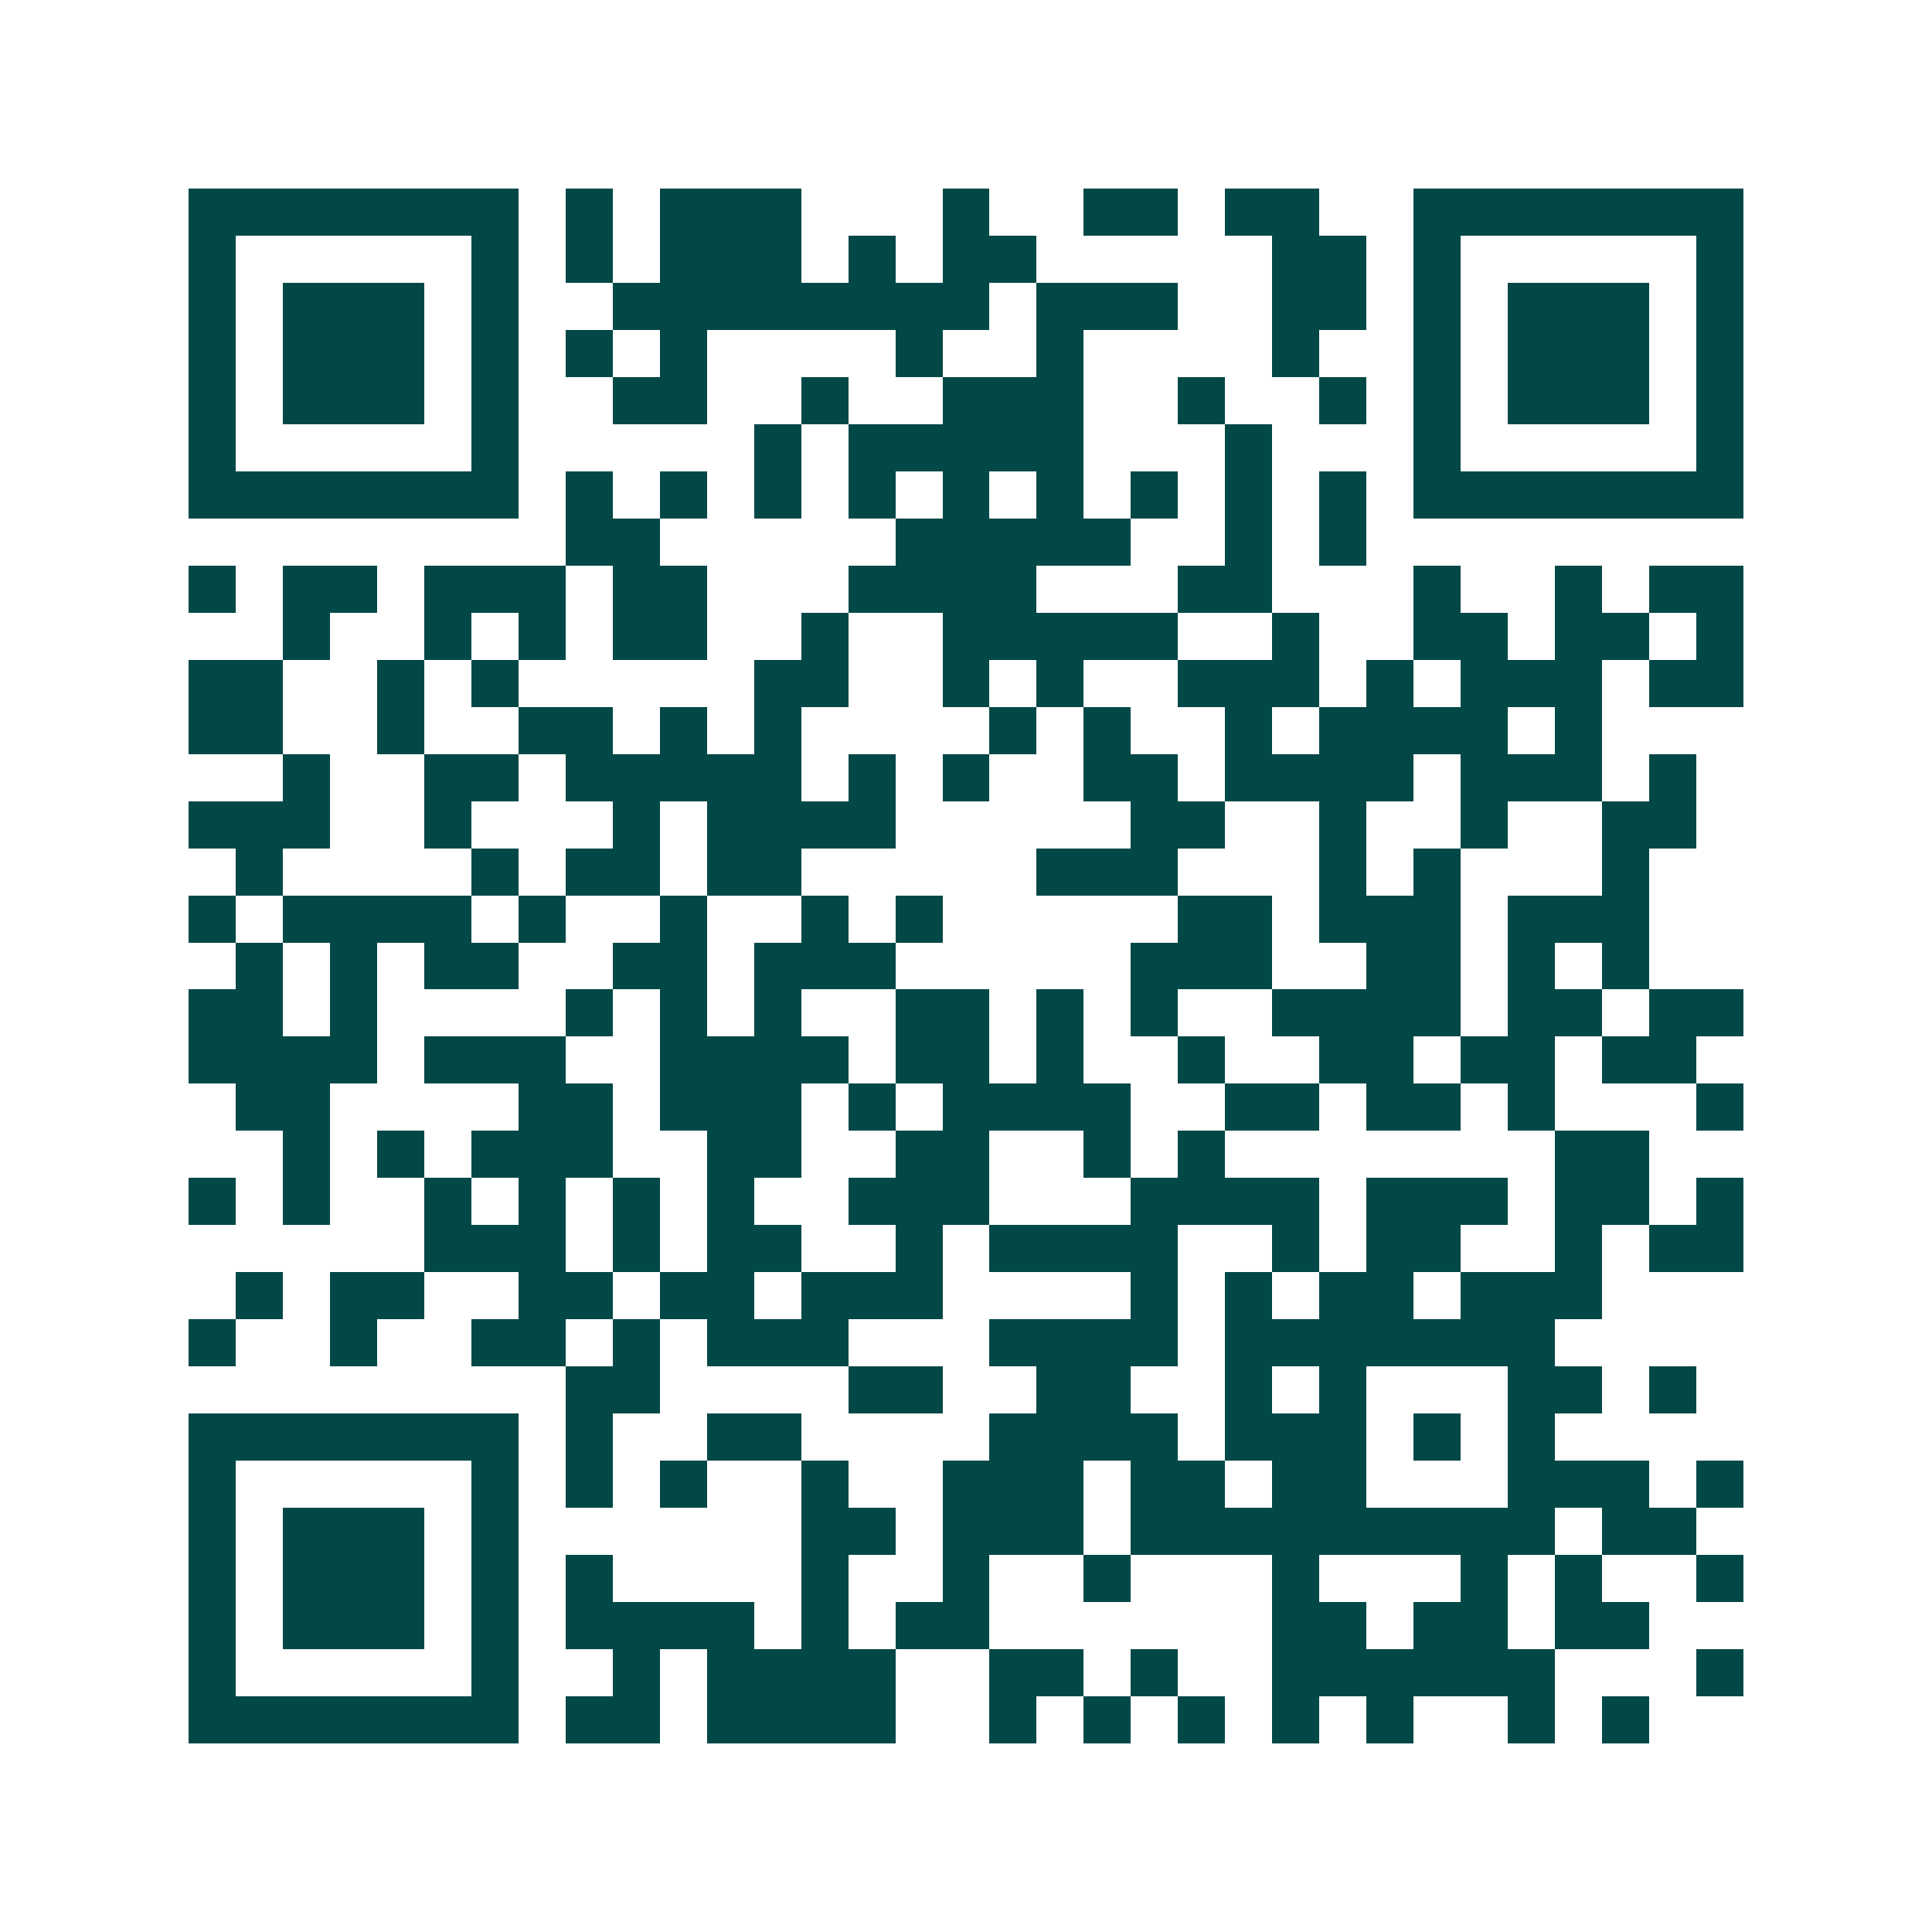 <svg xmlns="http://www.w3.org/2000/svg" width="200" height="200" viewBox="0 0 41 41" shape-rendering="crispEdges"><path fill="#ffffff" d="M0 0h41v41H0z"/><path stroke="#014847" d="M4 4.5h7m1 0h1m1 0h3m3 0h1m2 0h2m1 0h2m2 0h7M4 5.5h1m5 0h1m1 0h1m1 0h3m1 0h1m1 0h2m5 0h2m1 0h1m5 0h1M4 6.5h1m1 0h3m1 0h1m2 0h8m1 0h3m2 0h2m1 0h1m1 0h3m1 0h1M4 7.5h1m1 0h3m1 0h1m1 0h1m1 0h1m4 0h1m2 0h1m4 0h1m2 0h1m1 0h3m1 0h1M4 8.5h1m1 0h3m1 0h1m2 0h2m2 0h1m2 0h3m2 0h1m2 0h1m1 0h1m1 0h3m1 0h1M4 9.5h1m5 0h1m5 0h1m1 0h5m3 0h1m3 0h1m5 0h1M4 10.5h7m1 0h1m1 0h1m1 0h1m1 0h1m1 0h1m1 0h1m1 0h1m1 0h1m1 0h1m1 0h7M12 11.5h2m5 0h5m2 0h1m1 0h1M4 12.5h1m1 0h2m1 0h3m1 0h2m3 0h4m3 0h2m3 0h1m2 0h1m1 0h2M6 13.5h1m2 0h1m1 0h1m1 0h2m2 0h1m2 0h5m2 0h1m2 0h2m1 0h2m1 0h1M4 14.5h2m2 0h1m1 0h1m5 0h2m2 0h1m1 0h1m2 0h3m1 0h1m1 0h3m1 0h2M4 15.5h2m2 0h1m2 0h2m1 0h1m1 0h1m4 0h1m1 0h1m2 0h1m1 0h4m1 0h1M6 16.5h1m2 0h2m1 0h5m1 0h1m1 0h1m2 0h2m1 0h4m1 0h3m1 0h1M4 17.5h3m2 0h1m3 0h1m1 0h4m5 0h2m2 0h1m2 0h1m2 0h2M5 18.5h1m4 0h1m1 0h2m1 0h2m5 0h3m3 0h1m1 0h1m3 0h1M4 19.5h1m1 0h4m1 0h1m2 0h1m2 0h1m1 0h1m5 0h2m1 0h3m1 0h3M5 20.5h1m1 0h1m1 0h2m2 0h2m1 0h3m5 0h3m2 0h2m1 0h1m1 0h1M4 21.5h2m1 0h1m4 0h1m1 0h1m1 0h1m2 0h2m1 0h1m1 0h1m2 0h4m1 0h2m1 0h2M4 22.5h4m1 0h3m2 0h4m1 0h2m1 0h1m2 0h1m2 0h2m1 0h2m1 0h2M5 23.5h2m4 0h2m1 0h3m1 0h1m1 0h4m2 0h2m1 0h2m1 0h1m3 0h1M6 24.5h1m1 0h1m1 0h3m2 0h2m2 0h2m2 0h1m1 0h1m7 0h2M4 25.5h1m1 0h1m2 0h1m1 0h1m1 0h1m1 0h1m2 0h3m3 0h4m1 0h3m1 0h2m1 0h1M9 26.5h3m1 0h1m1 0h2m2 0h1m1 0h4m2 0h1m1 0h2m2 0h1m1 0h2M5 27.5h1m1 0h2m2 0h2m1 0h2m1 0h3m4 0h1m1 0h1m1 0h2m1 0h3M4 28.5h1m2 0h1m2 0h2m1 0h1m1 0h3m3 0h4m1 0h7M12 29.5h2m4 0h2m2 0h2m2 0h1m1 0h1m3 0h2m1 0h1M4 30.5h7m1 0h1m2 0h2m4 0h4m1 0h3m1 0h1m1 0h1M4 31.5h1m5 0h1m1 0h1m1 0h1m2 0h1m2 0h3m1 0h2m1 0h2m3 0h3m1 0h1M4 32.5h1m1 0h3m1 0h1m6 0h2m1 0h3m1 0h9m1 0h2M4 33.5h1m1 0h3m1 0h1m1 0h1m4 0h1m2 0h1m2 0h1m3 0h1m3 0h1m1 0h1m2 0h1M4 34.5h1m1 0h3m1 0h1m1 0h4m1 0h1m1 0h2m6 0h2m1 0h2m1 0h2M4 35.5h1m5 0h1m2 0h1m1 0h4m2 0h2m1 0h1m2 0h6m3 0h1M4 36.5h7m1 0h2m1 0h4m2 0h1m1 0h1m1 0h1m1 0h1m1 0h1m2 0h1m1 0h1"/></svg>
